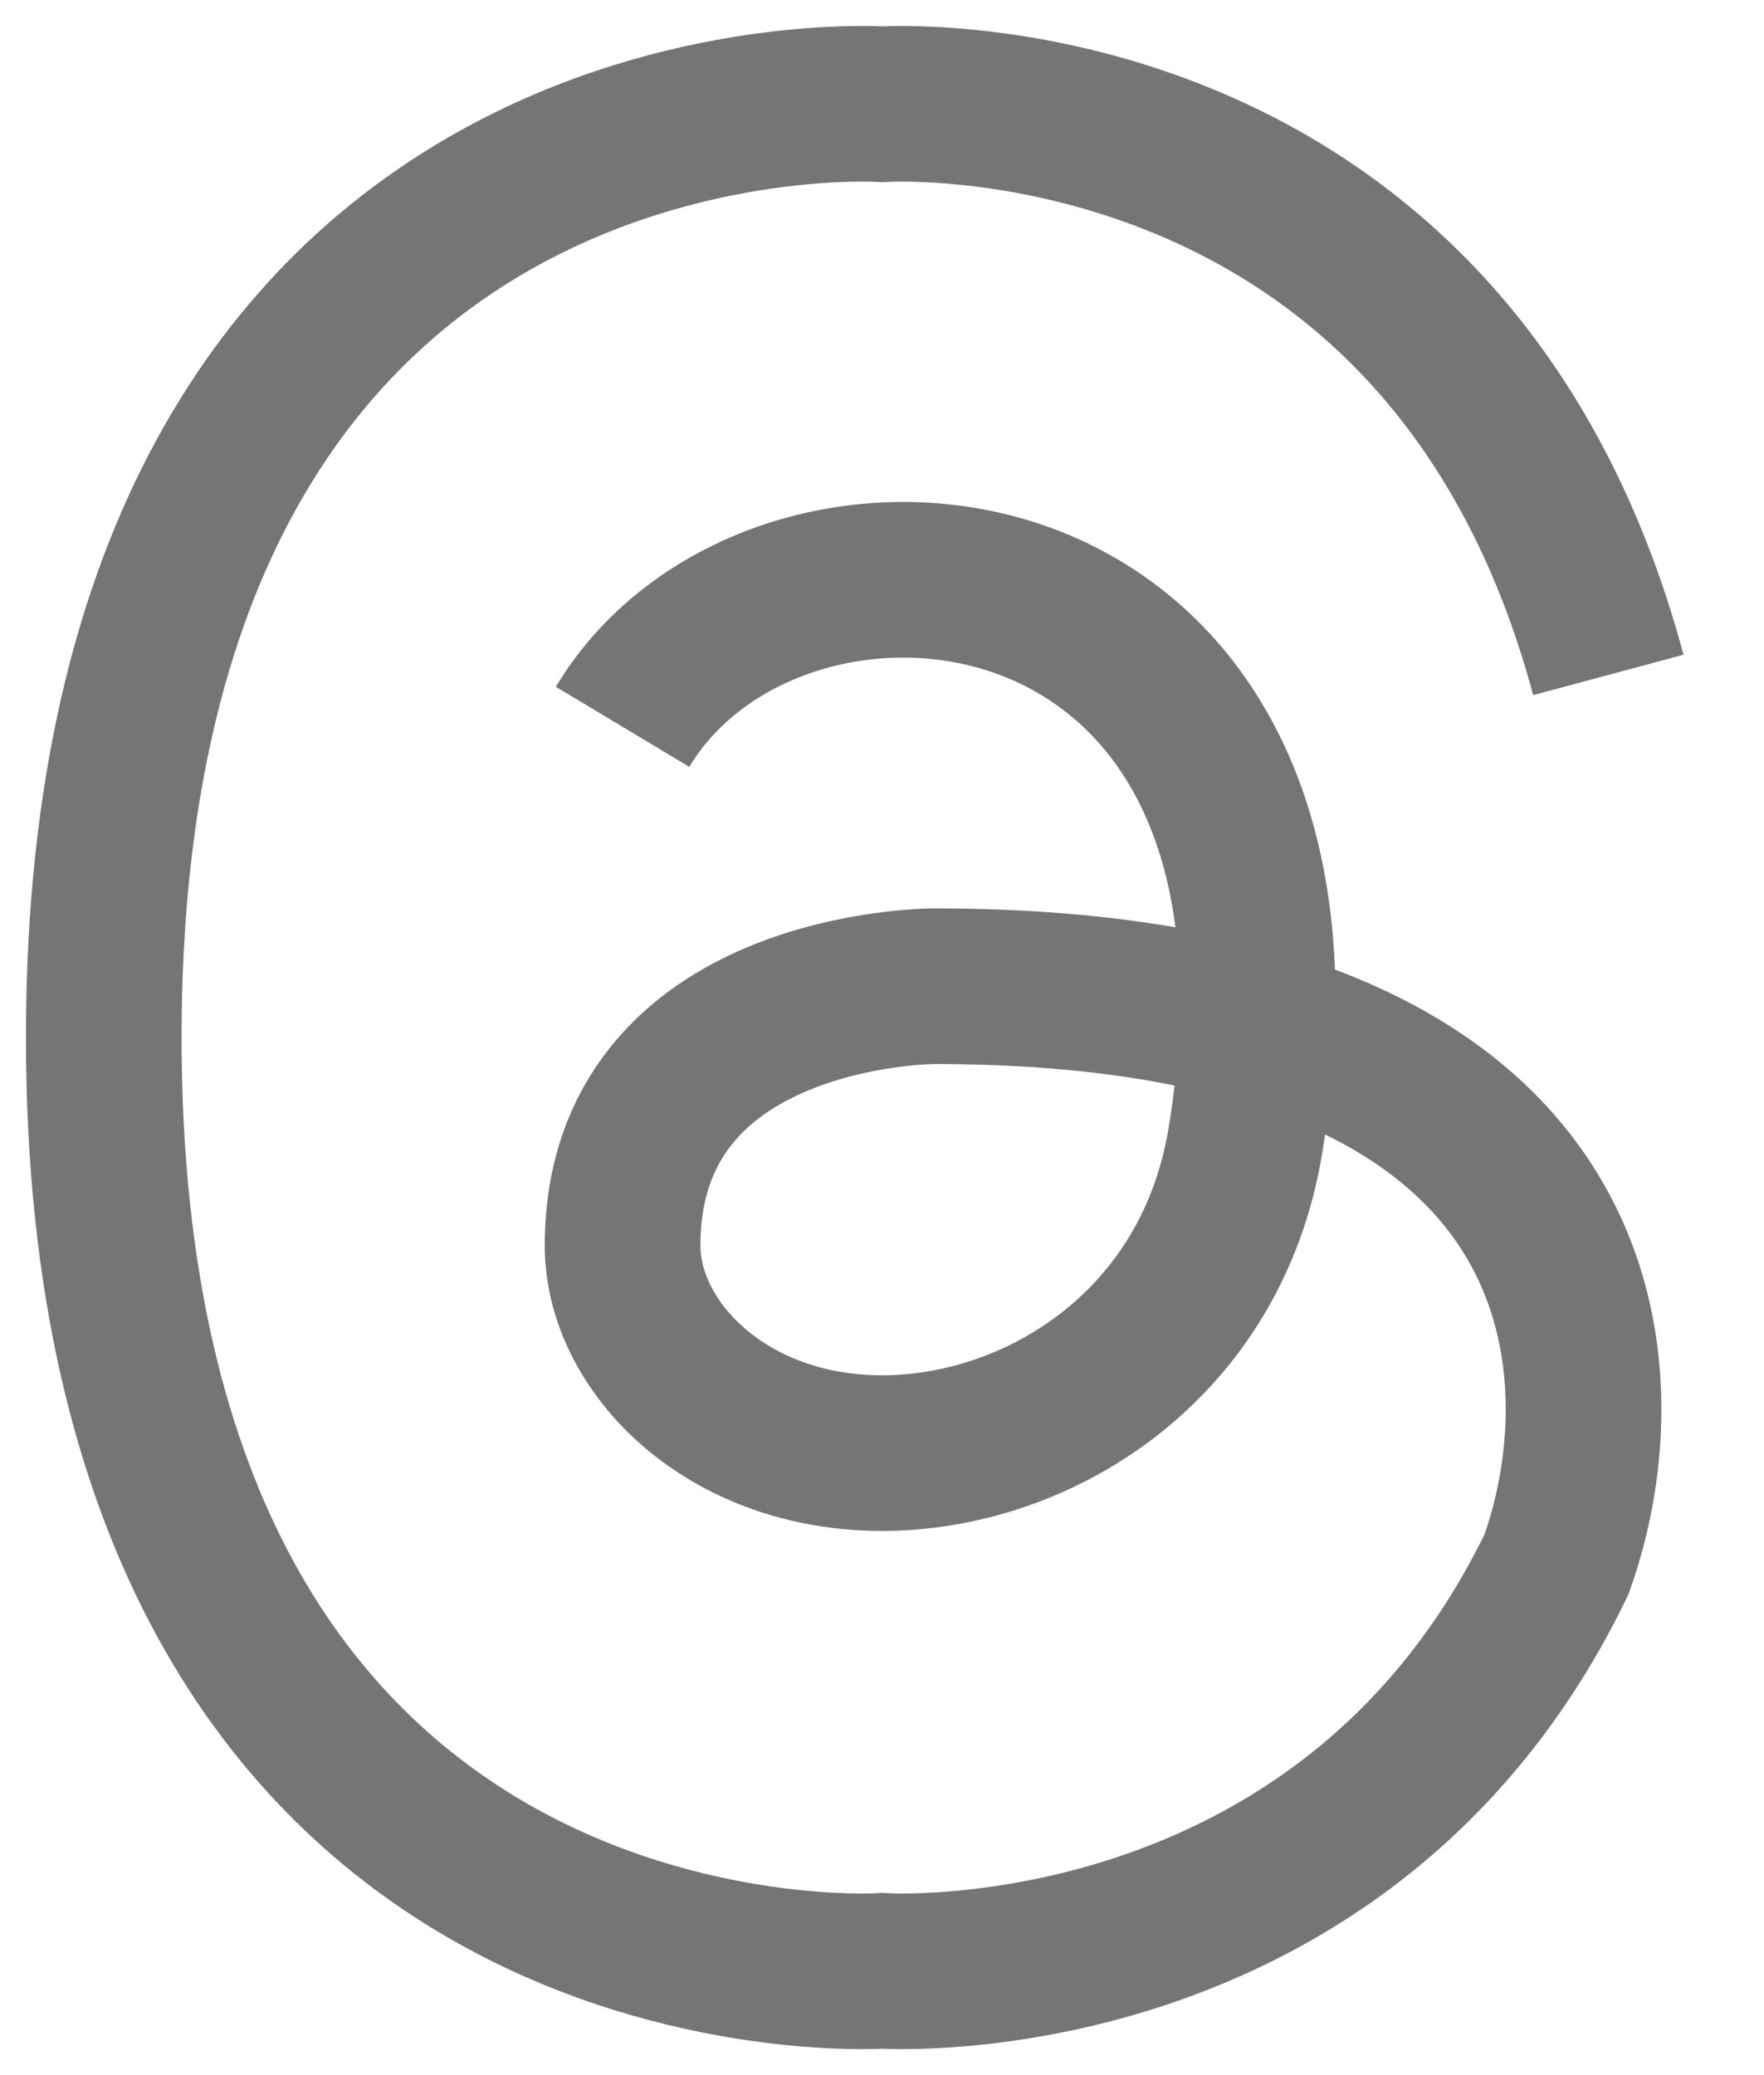 <?xml version="1.0" encoding="utf-8"?>
<svg xmlns="http://www.w3.org/2000/svg" fill="none" height="100%" overflow="visible" preserveAspectRatio="none" style="display: block;" viewBox="0 0 17 20" width="100%">
<path d="M15.5 6.505C13.923 0.638 8.5 1.005 8.5 1.005C8.5 1.005 1 0.505 1 10C1 19.495 8.5 18.995 8.5 18.995C8.5 18.995 12.958 19.292 15 15.078C15.667 13.22 15.5 9.505 9 9.505C9 9.505 6 9.505 6 12.005C6 12.981 7 14.005 8.5 14.005C10 14.005 11.671 12.978 12 11.005C13 5.005 7.5 4.505 6 7.005" id="Vector" stroke="#1A1A1A" stroke-opacity="0.6" stroke-width="1.5"/>
</svg>